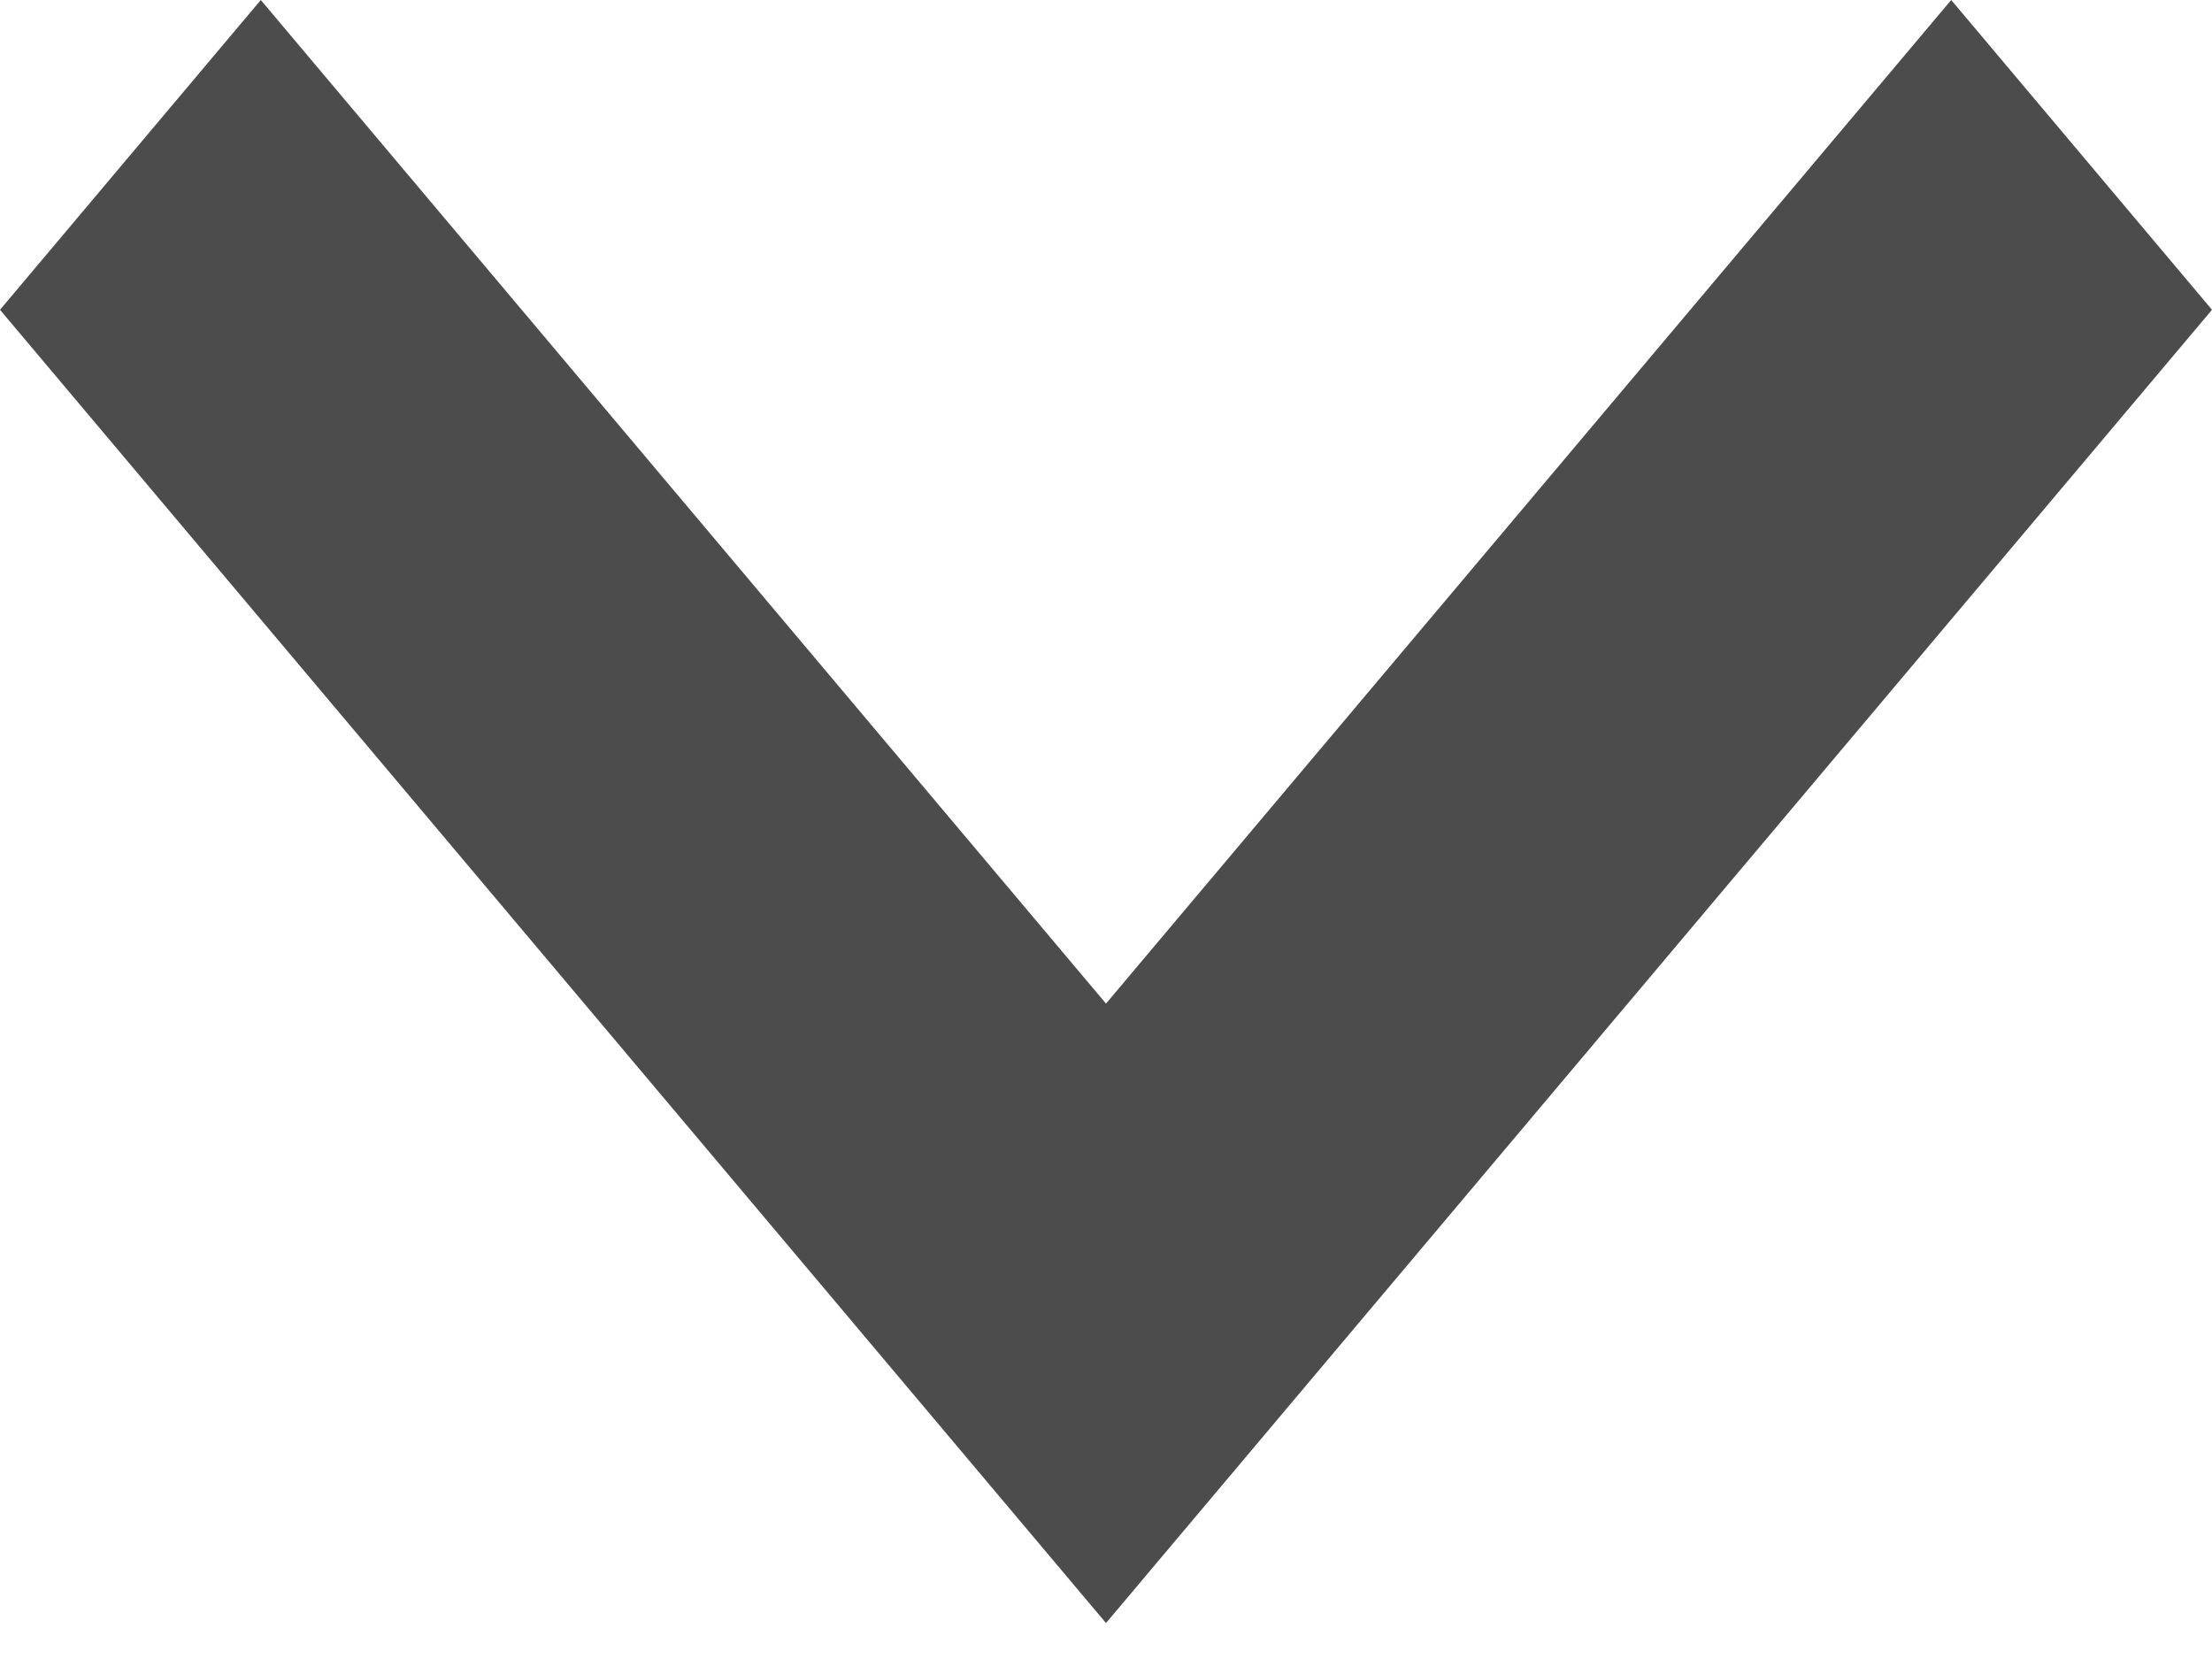 <?xml version="1.0" encoding="UTF-8"?> <svg xmlns="http://www.w3.org/2000/svg" width="20" height="15" viewBox="0 0 20 15" fill="none"> <path d="M2.358 0L10 9.074L17.642 0L20 2.801L10 14.675L0 2.801L2.358 0Z" fill="black" fill-opacity="0.7"></path> </svg> 